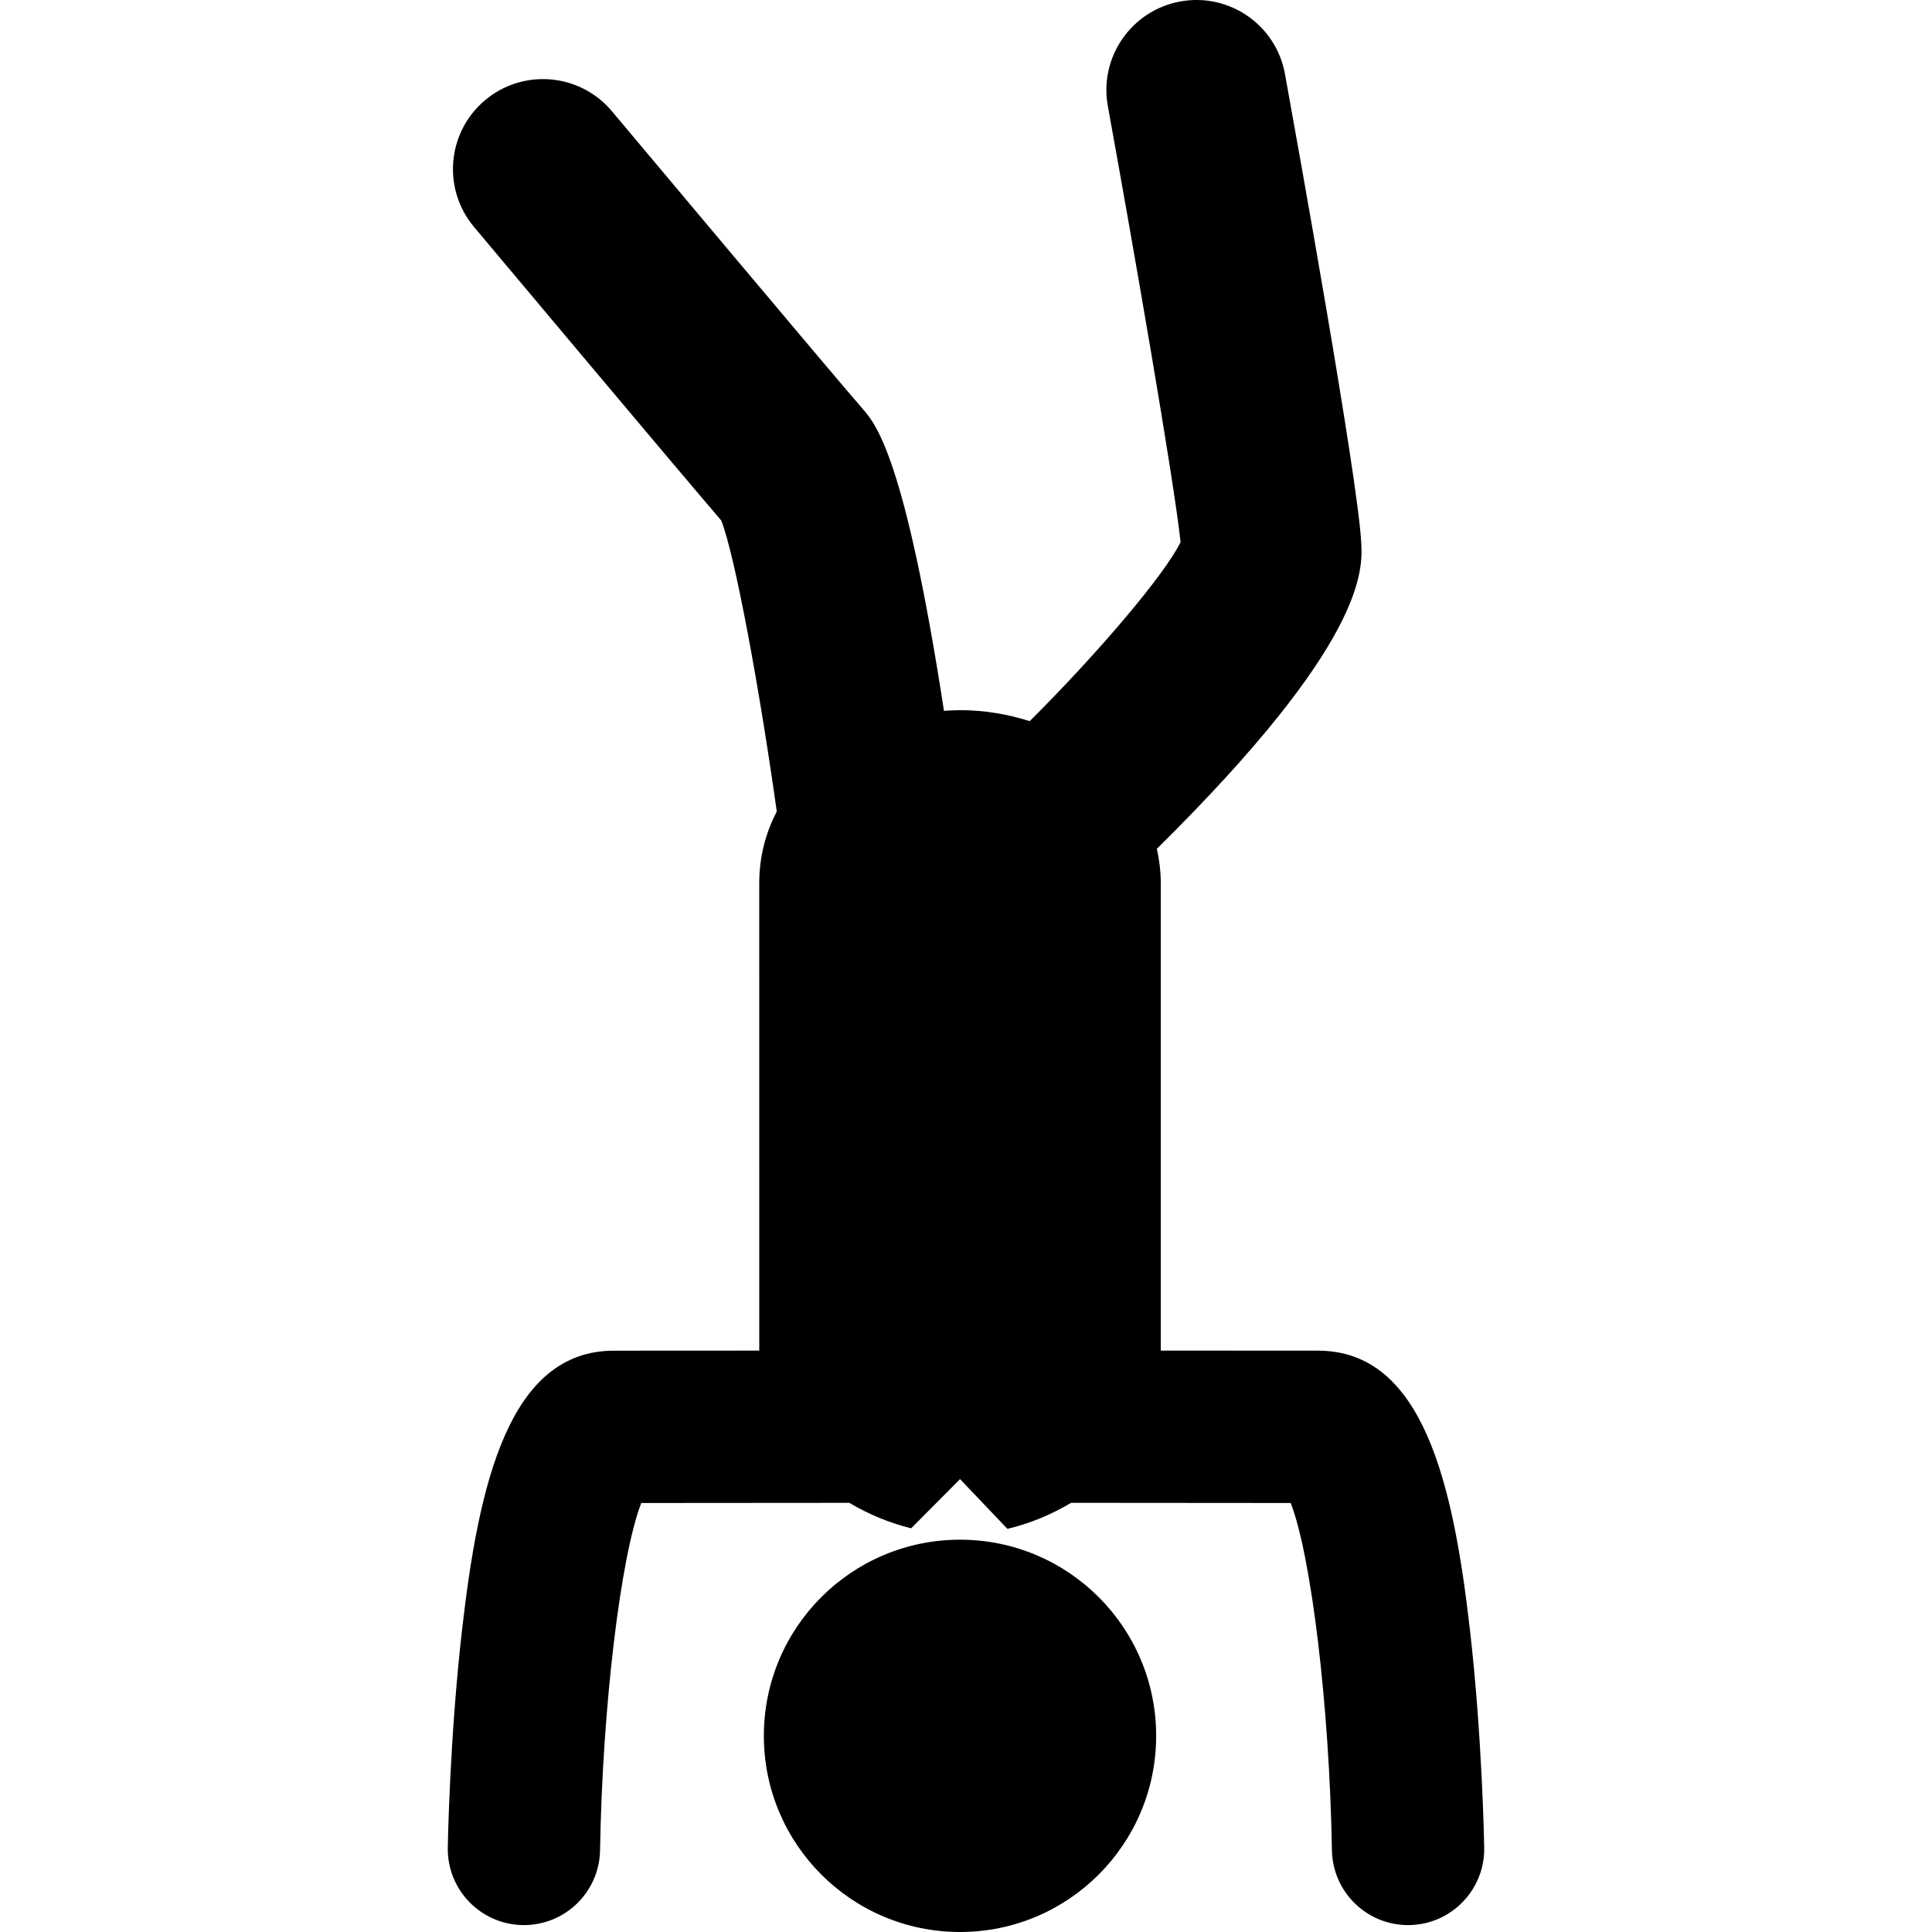 <?xml version="1.0" encoding="iso-8859-1"?>
<!-- Uploaded to: SVG Repo, www.svgrepo.com, Generator: SVG Repo Mixer Tools -->
<!DOCTYPE svg PUBLIC "-//W3C//DTD SVG 1.1//EN" "http://www.w3.org/Graphics/SVG/1.1/DTD/svg11.dtd">
<svg fill="#000000" version="1.1" id="Capa_1" xmlns="http://www.w3.org/2000/svg" xmlns:xlink="http://www.w3.org/1999/xlink" 
	 width="800px" height="800px" viewBox="0 0 123.532 123.532"
	 xml:space="preserve">
<g>
	<g>
		<circle cx="61.383" cy="110.99" r="12.542"/>
		<path d="M93.983,104.171c-1.062-9.249-2.973-17.809-9.706-17.809c-2.56,0-6.579-0.003-10.057-0.006V56.475
			c0-0.765-0.094-1.498-0.251-2.202c13.416-13.246,13.164-17.846,13.066-19.614c-0.231-4.192-4.102-25.667-4.875-29.93
			c-0.565-3.127-3.562-5.206-6.688-4.635c-3.128,0.567-5.203,3.562-4.637,6.689c1.637,9.015,4.222,23.88,4.651,27.876
			c-0.971,2.015-5.144,6.96-9.644,11.451c-1.42-0.452-2.93-0.702-4.461-0.702c-0.343,0-0.684,0.02-1.023,0.043
			c-2.496-16.201-4.354-18.34-5.196-19.306C53.228,23.928,39.268,7.282,39.127,7.114c-2.043-2.435-5.671-2.754-8.107-0.711
			c-2.436,2.042-2.754,5.671-0.712,8.107c0.55,0.655,12.889,15.369,15.812,18.774c0.911,2.344,2.494,11.081,3.547,18.604
			c-0.713,1.366-1.121,2.906-1.121,4.588l0.001,29.882c-3.289,0.003-6.919,0.005-9.293,0.005c-6.733,0-8.645,8.56-9.706,17.808
			c-0.793,6.904-0.912,13.685-0.917,13.97c-0.044,2.688,2.1,4.903,4.789,4.949c0.026,0,0.054,0,0.081,0
			c2.652,0,4.823-2.128,4.867-4.789c0.151-9.217,1.328-18.843,2.635-22.199c4.171-0.001,10.265-0.007,13.303-0.01
			c1.236,0.735,2.582,1.292,3.954,1.628l3.124-3.146l3.029,3.18c0.012-0.002,0.021-0.002,0.03-0.005
			c1.402-0.335,2.779-0.902,4.041-1.658c2.668,0.002,9.498,0.01,14.043,0.011c1.306,3.354,2.481,12.98,2.636,22.2
			c0.044,2.66,2.216,4.789,4.867,4.789c0.027,0,0.055,0,0.082,0c2.688-0.046,4.832-2.261,4.788-4.949
			C94.896,117.855,94.776,111.075,93.983,104.171z"/>
	</g>
</g>
</svg>